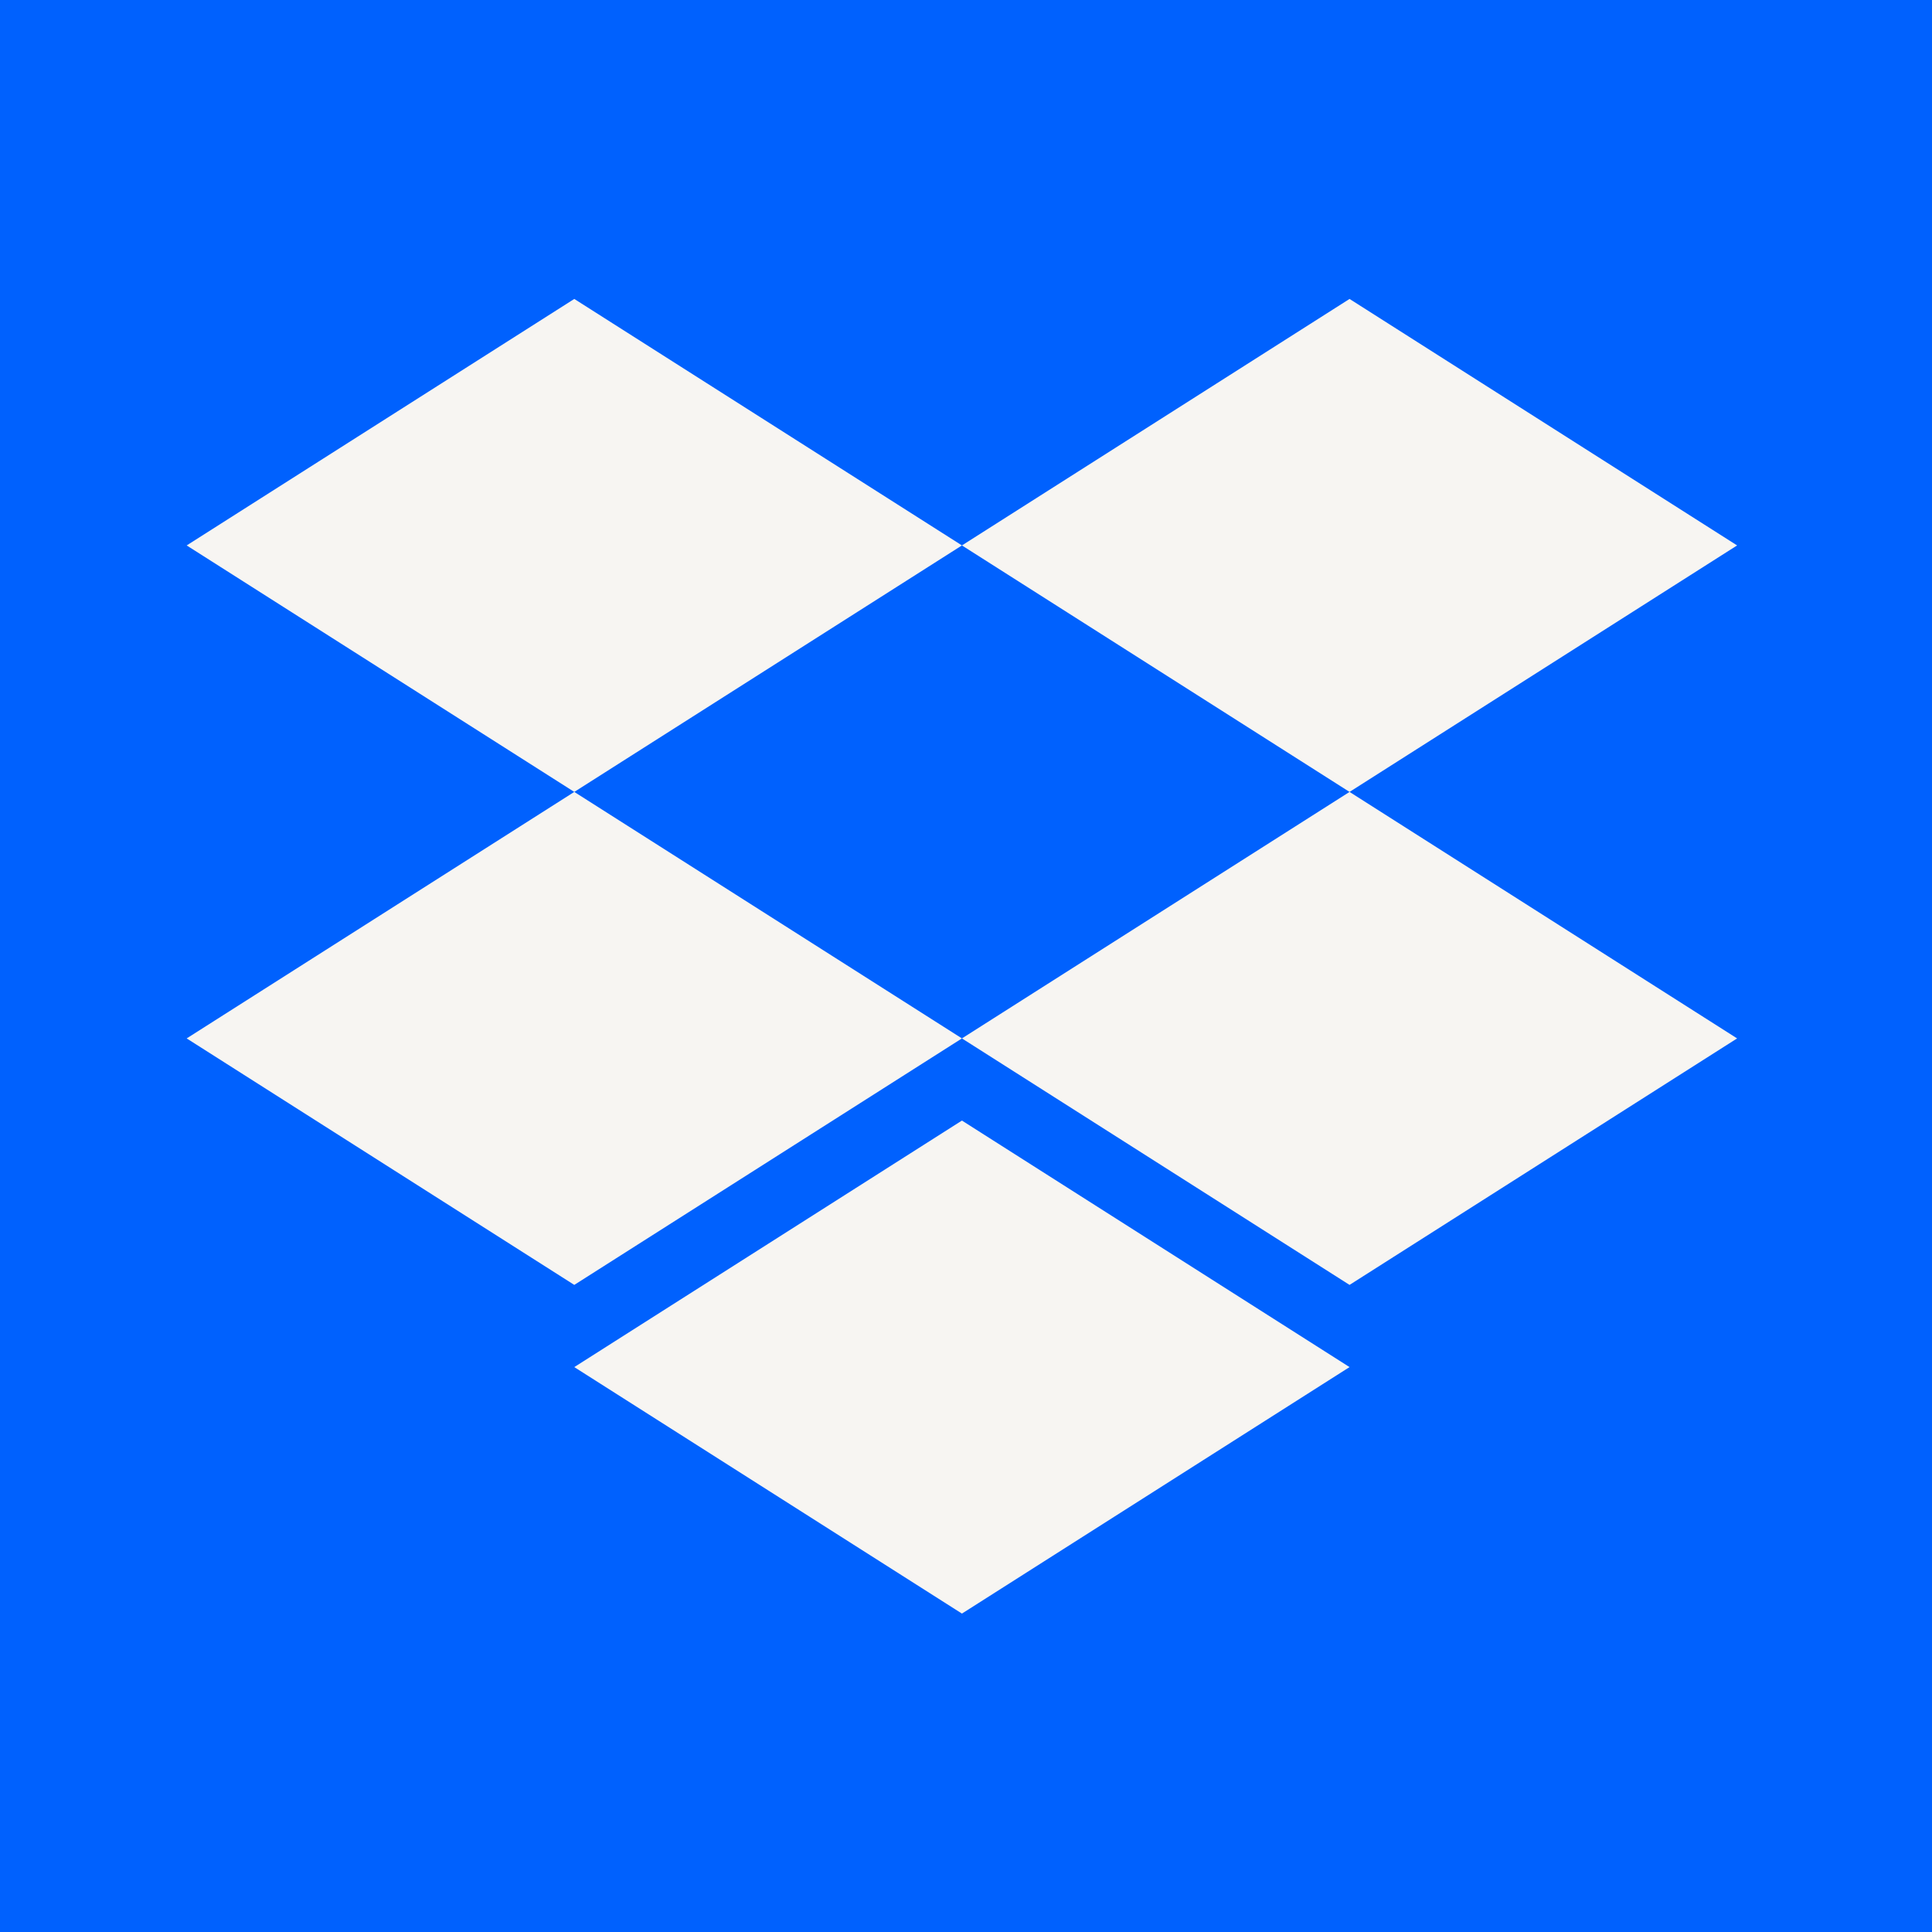 <svg width="48" height="48" viewBox="0 0 48 48" fill="none" xmlns="http://www.w3.org/2000/svg">
<rect width="48" height="48" fill="#0061FE"/>
<g clip-path="url(#clip0_153_727)">
<path d="M14.268 7.427L4.638 13.551L14.268 19.675L23.899 13.551L33.529 19.675L43.158 13.551L33.529 7.427L23.899 13.551L14.268 7.427Z" fill="#F7F5F2"/>
<path d="M14.268 31.923L4.638 25.799L14.268 19.675L23.899 25.799L14.268 31.923Z" fill="#F7F5F2"/>
<path d="M23.899 25.799L33.529 19.675L43.158 25.799L33.529 31.923L23.899 25.799Z" fill="#F7F5F2"/>
<path d="M23.899 40.089L14.268 33.965L23.899 27.84L33.529 33.965L23.899 40.089Z" fill="#F7F5F2"/>
</g>
<defs>
<clipPath id="clip0_153_727">
<rect width="40" height="33.333" fill="white" transform="translate(4 7)"/>
</clipPath>
</defs>
</svg>
